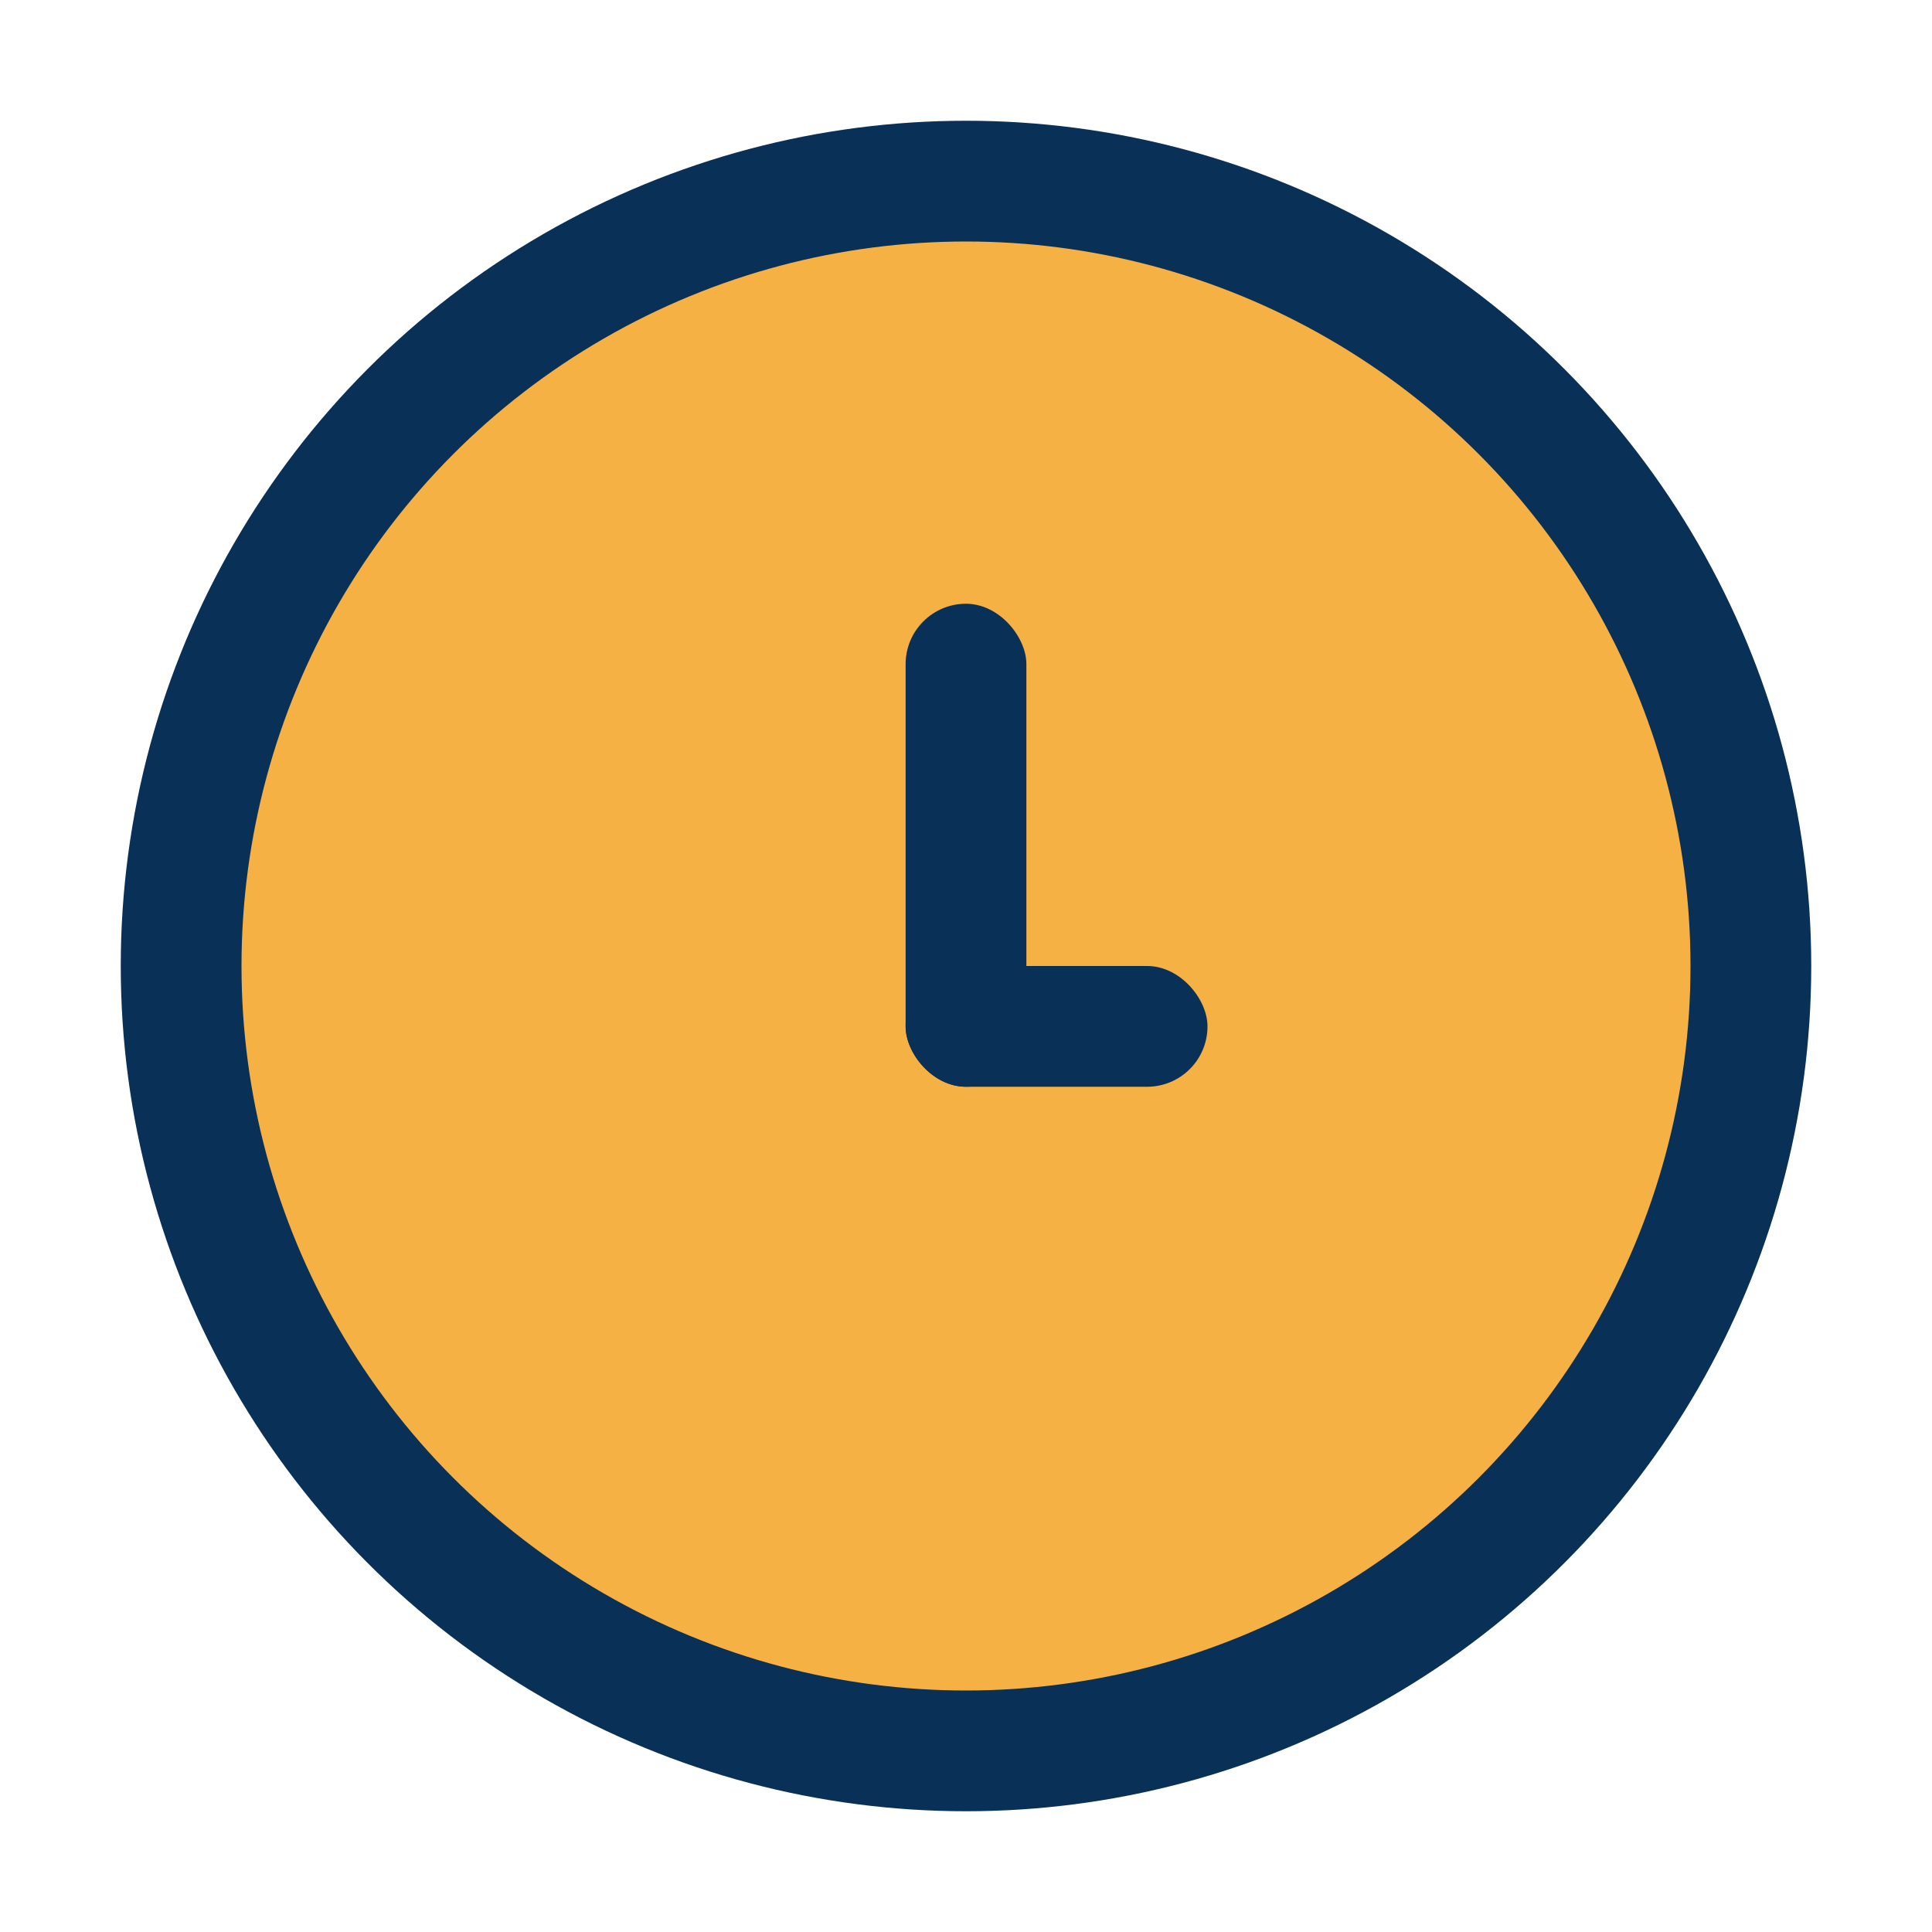 <?xml version="1.0" encoding="UTF-8"?>
<svg xmlns="http://www.w3.org/2000/svg" width="32" height="32" viewBox="0 0 32 32"><circle cx="16" cy="16" r="13" fill="#F6B144" stroke="#093056" stroke-width="2"/><rect x="15" y="10" width="2" height="8" rx="1" fill="#093056"/><rect x="15" y="16" width="5" height="2" rx="1" fill="#093056"/></svg>